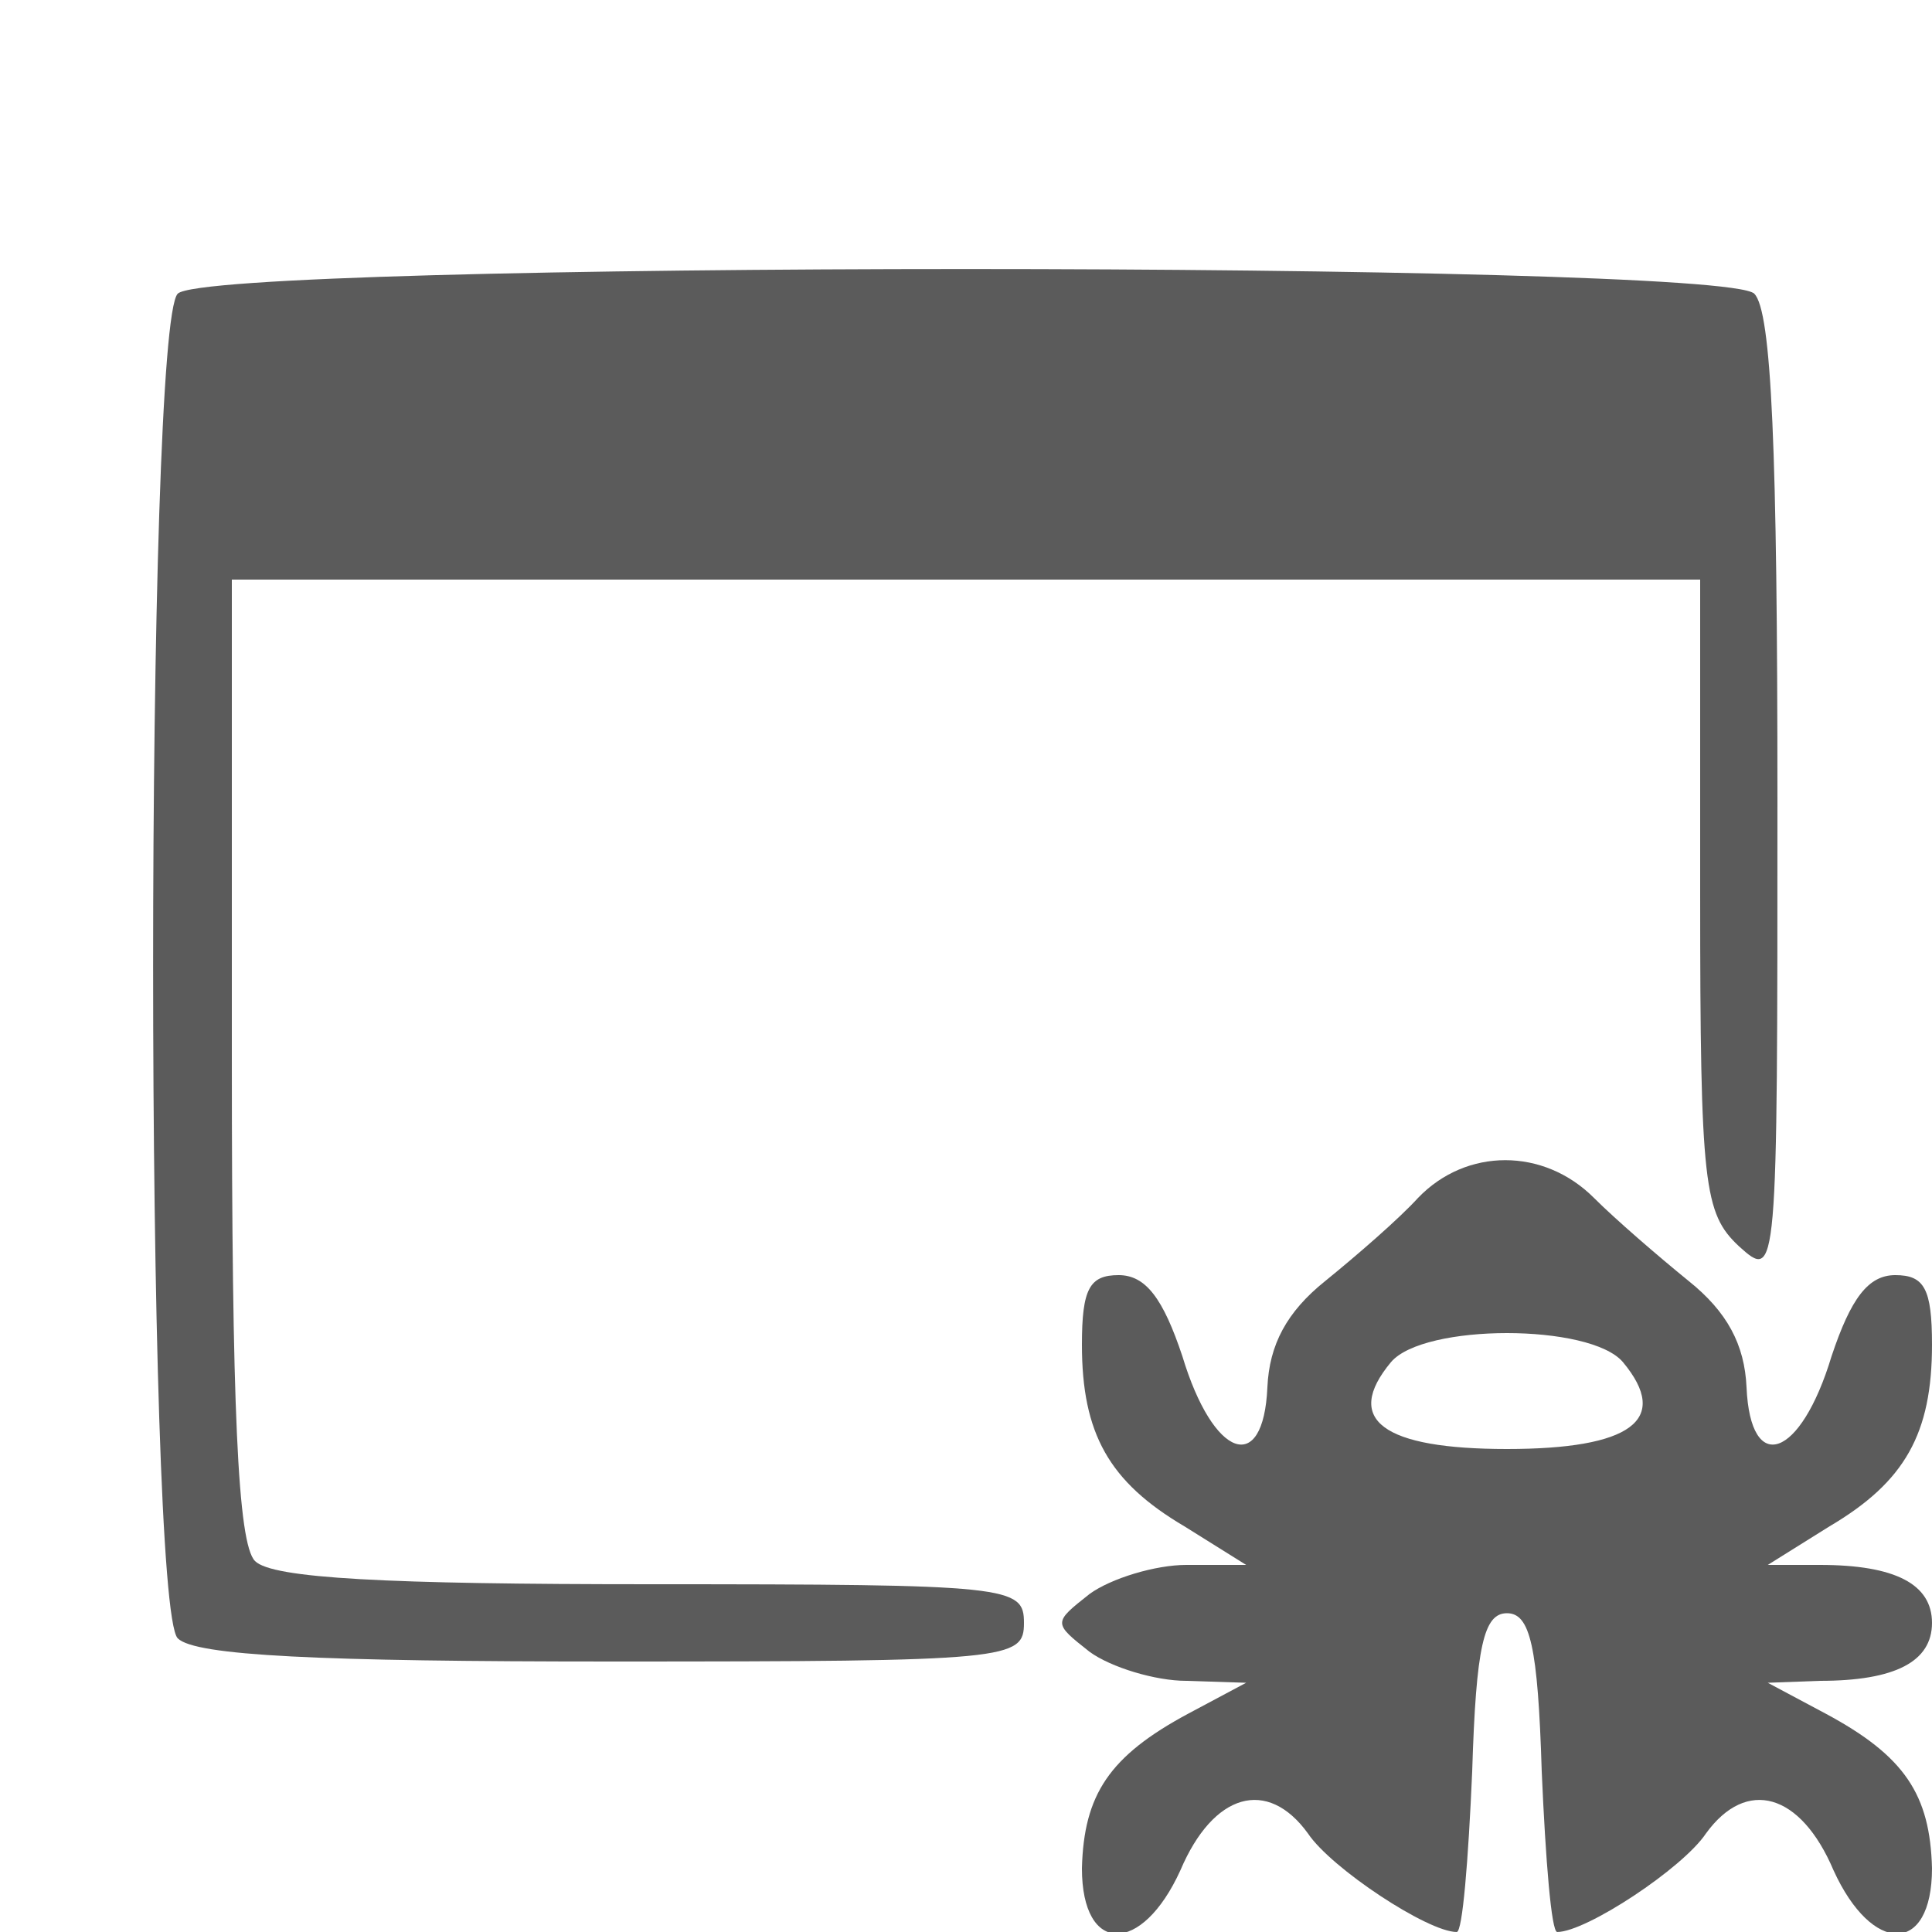 <svg width="24" height="24" viewBox="0 0 24 24" fill="none" xmlns="http://www.w3.org/2000/svg">
<g opacity="0.76" clip-path="url(#clip0_3532_30677)">
<path d="M2.208 3.648C1.8 4.056 1.8 19.944 2.208 20.352C2.424 20.568 3.96 20.64 7.608 20.64C12.552 20.64 12.72 20.616 12.72 20.16C12.72 19.704 12.552 19.68 8.088 19.68C4.8 19.68 3.384 19.608 3.168 19.392C2.952 19.176 2.88 17.472 2.88 13.152V7.2H12H21.12V11.112C21.12 14.736 21.168 15.072 21.6 15.48C22.08 15.912 22.08 15.888 22.08 9.936C22.08 5.592 22.008 3.864 21.792 3.648C21.384 3.24 2.616 3.24 2.208 3.648Z" fill="#282828"/>
<path d="M17.616 14.88C17.376 15.144 16.848 15.6 16.464 15.912C15.984 16.296 15.768 16.704 15.744 17.232C15.696 18.336 15.072 18.12 14.688 16.848C14.448 16.128 14.232 15.84 13.896 15.84C13.536 15.84 13.44 16.008 13.44 16.704C13.44 17.808 13.776 18.408 14.712 18.96L15.48 19.44H14.736C14.352 19.44 13.8 19.608 13.536 19.8C13.08 20.16 13.08 20.16 13.536 20.52C13.8 20.712 14.352 20.88 14.736 20.88L15.48 20.904L14.76 21.288C13.776 21.816 13.464 22.296 13.44 23.208C13.44 24.288 14.184 24.288 14.664 23.232C15.072 22.272 15.744 22.08 16.248 22.776C16.536 23.208 17.736 24 18.096 24C18.168 24 18.24 23.112 18.288 22.008C18.336 20.448 18.432 20.04 18.72 20.04C19.008 20.04 19.104 20.448 19.152 22.008C19.2 23.112 19.272 24 19.344 24C19.704 24 20.904 23.208 21.192 22.776C21.696 22.08 22.368 22.272 22.776 23.232C23.256 24.288 24 24.288 24 23.208C23.976 22.296 23.664 21.816 22.68 21.288L21.96 20.904L22.608 20.88C23.544 20.88 24 20.64 24 20.16C24 19.68 23.544 19.44 22.608 19.44H21.96L22.728 18.96C23.664 18.408 24 17.808 24 16.704C24 16.008 23.904 15.84 23.544 15.84C23.208 15.84 22.992 16.128 22.752 16.848C22.368 18.12 21.744 18.336 21.696 17.232C21.672 16.704 21.456 16.296 20.976 15.912C20.592 15.6 20.064 15.144 19.8 14.88C19.176 14.256 18.216 14.256 17.616 14.88ZM20.16 16.92C20.76 17.64 20.256 18 18.72 18C17.184 18 16.68 17.64 17.28 16.92C17.688 16.44 19.752 16.44 20.16 16.92Z" fill="#282828"/>
</g>
<defs>
<clipPath id="clip0_3532_30677">
<rect width="24" height="24" fill="white"/>
</clipPath>
</defs>
</svg>

